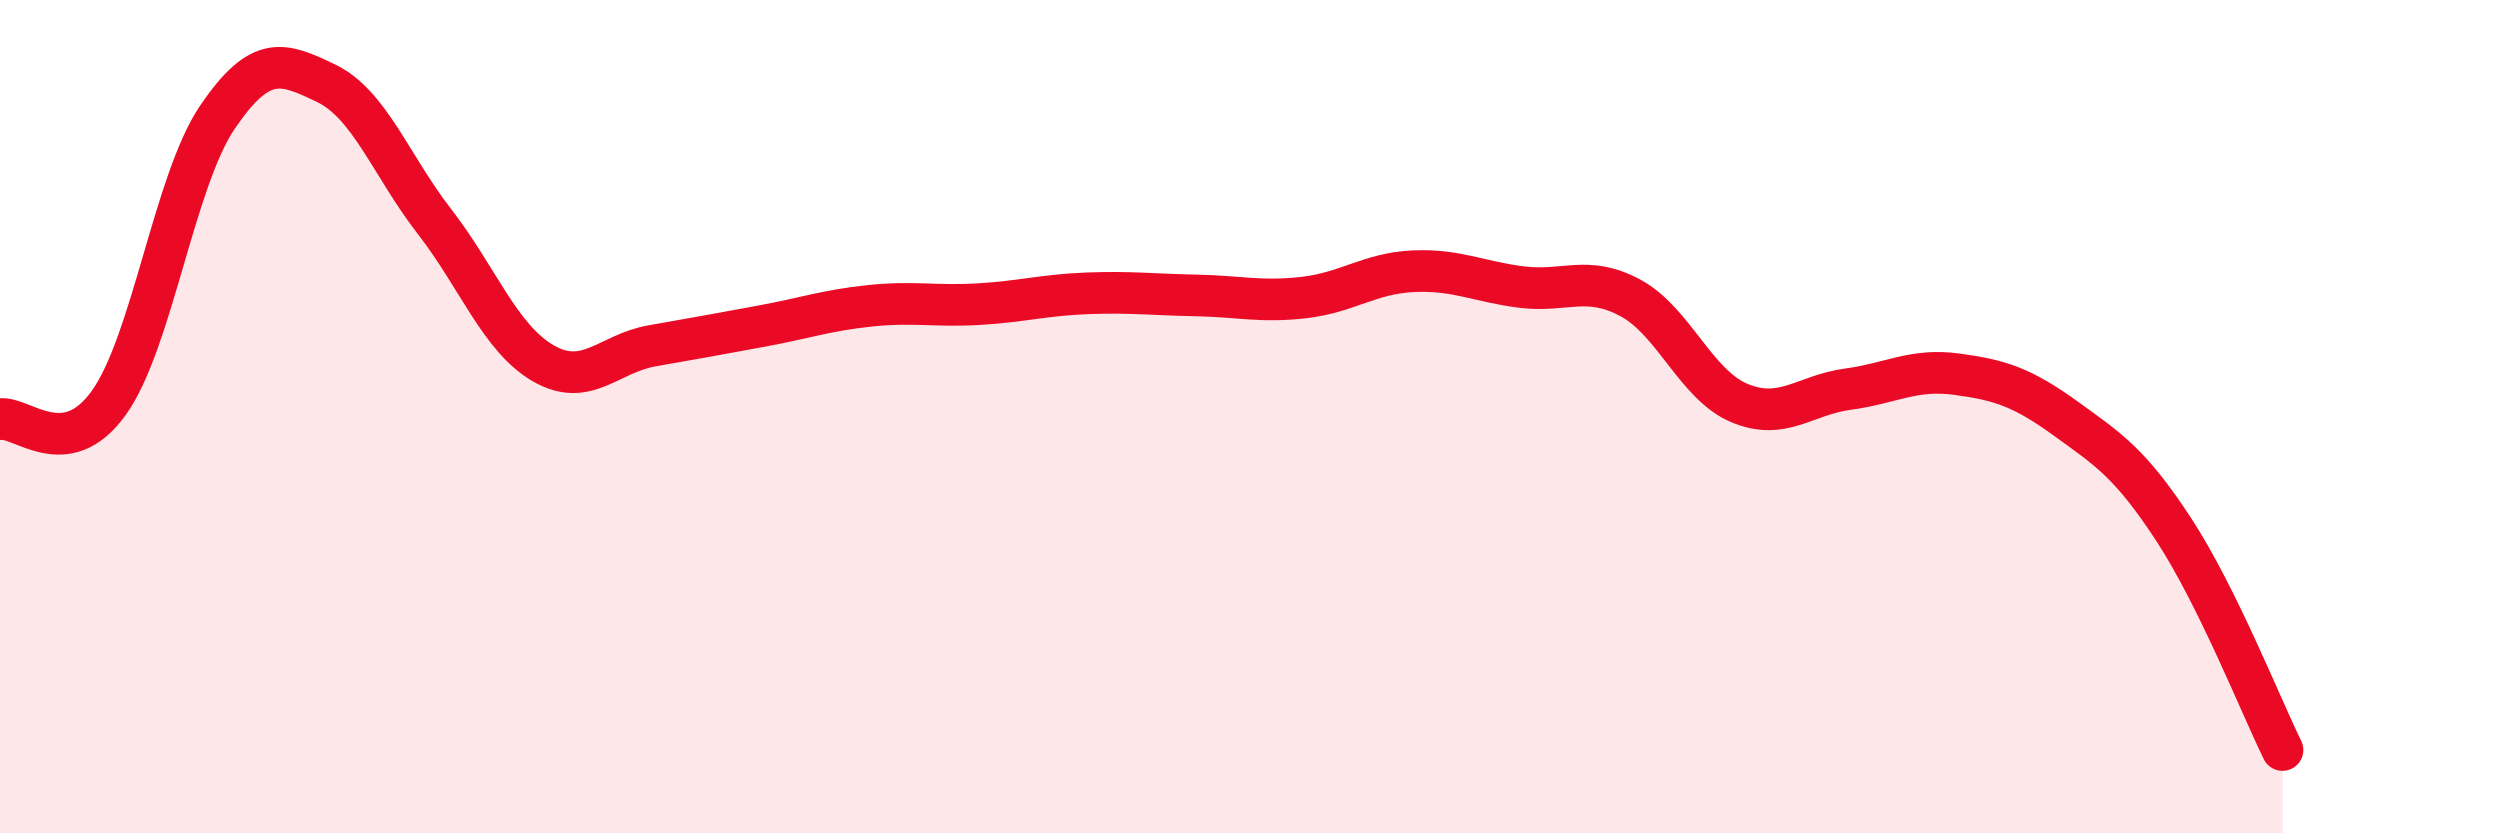 
    <svg width="60" height="20" viewBox="0 0 60 20" xmlns="http://www.w3.org/2000/svg">
      <path
        d="M 0,10.06 C 0.52,9.98 1.57,11.12 2.61,9.67 C 3.65,8.22 4.18,4.34 5.22,2.81 C 6.26,1.28 6.79,1.5 7.83,2 C 8.87,2.5 9.39,3.98 10.43,5.32 C 11.47,6.66 12,8.12 13.04,8.72 C 14.08,9.32 14.61,8.48 15.65,8.3 C 16.69,8.12 17.22,8.02 18.26,7.83 C 19.3,7.64 19.83,7.45 20.87,7.34 C 21.91,7.23 22.44,7.36 23.48,7.3 C 24.52,7.24 25.05,7.08 26.09,7.04 C 27.13,7 27.66,7.07 28.7,7.09 C 29.74,7.11 30.26,7.26 31.3,7.14 C 32.34,7.02 32.87,6.56 33.91,6.51 C 34.95,6.46 35.48,6.76 36.52,6.89 C 37.56,7.02 38.09,6.59 39.13,7.15 C 40.17,7.71 40.7,9.23 41.74,9.67 C 42.78,10.11 43.31,9.48 44.35,9.34 C 45.39,9.2 45.92,8.84 46.96,8.98 C 48,9.12 48.53,9.29 49.57,10.04 C 50.61,10.79 51.13,11.12 52.17,12.71 C 53.21,14.3 54.26,16.94 54.78,18L54.78 20L0 20Z"
        fill="#EB0A25"
        opacity="0.1"
        stroke-linecap="round"
        stroke-linejoin="round"
      />
      <path
        d="M 0,10.06 C 0.52,9.98 1.57,11.12 2.61,9.67 C 3.65,8.22 4.18,4.34 5.22,2.81 C 6.26,1.28 6.79,1.5 7.83,2 C 8.87,2.5 9.39,3.98 10.43,5.32 C 11.47,6.66 12,8.12 13.04,8.72 C 14.08,9.32 14.61,8.48 15.65,8.3 C 16.69,8.12 17.22,8.02 18.26,7.83 C 19.3,7.64 19.83,7.45 20.87,7.34 C 21.91,7.23 22.44,7.36 23.48,7.3 C 24.52,7.24 25.05,7.08 26.09,7.04 C 27.13,7 27.66,7.07 28.7,7.09 C 29.74,7.11 30.26,7.26 31.3,7.14 C 32.34,7.02 32.87,6.56 33.91,6.51 C 34.95,6.46 35.48,6.76 36.52,6.89 C 37.56,7.02 38.09,6.59 39.13,7.15 C 40.17,7.71 40.7,9.23 41.74,9.67 C 42.78,10.11 43.31,9.48 44.35,9.34 C 45.39,9.2 45.92,8.84 46.96,8.98 C 48,9.12 48.53,9.29 49.57,10.04 C 50.61,10.79 51.13,11.12 52.17,12.71 C 53.21,14.3 54.26,16.94 54.78,18"
        stroke="#EB0A25"
        stroke-width="1"
        fill="none"
        stroke-linecap="round"
        stroke-linejoin="round"
      />
    </svg>
  